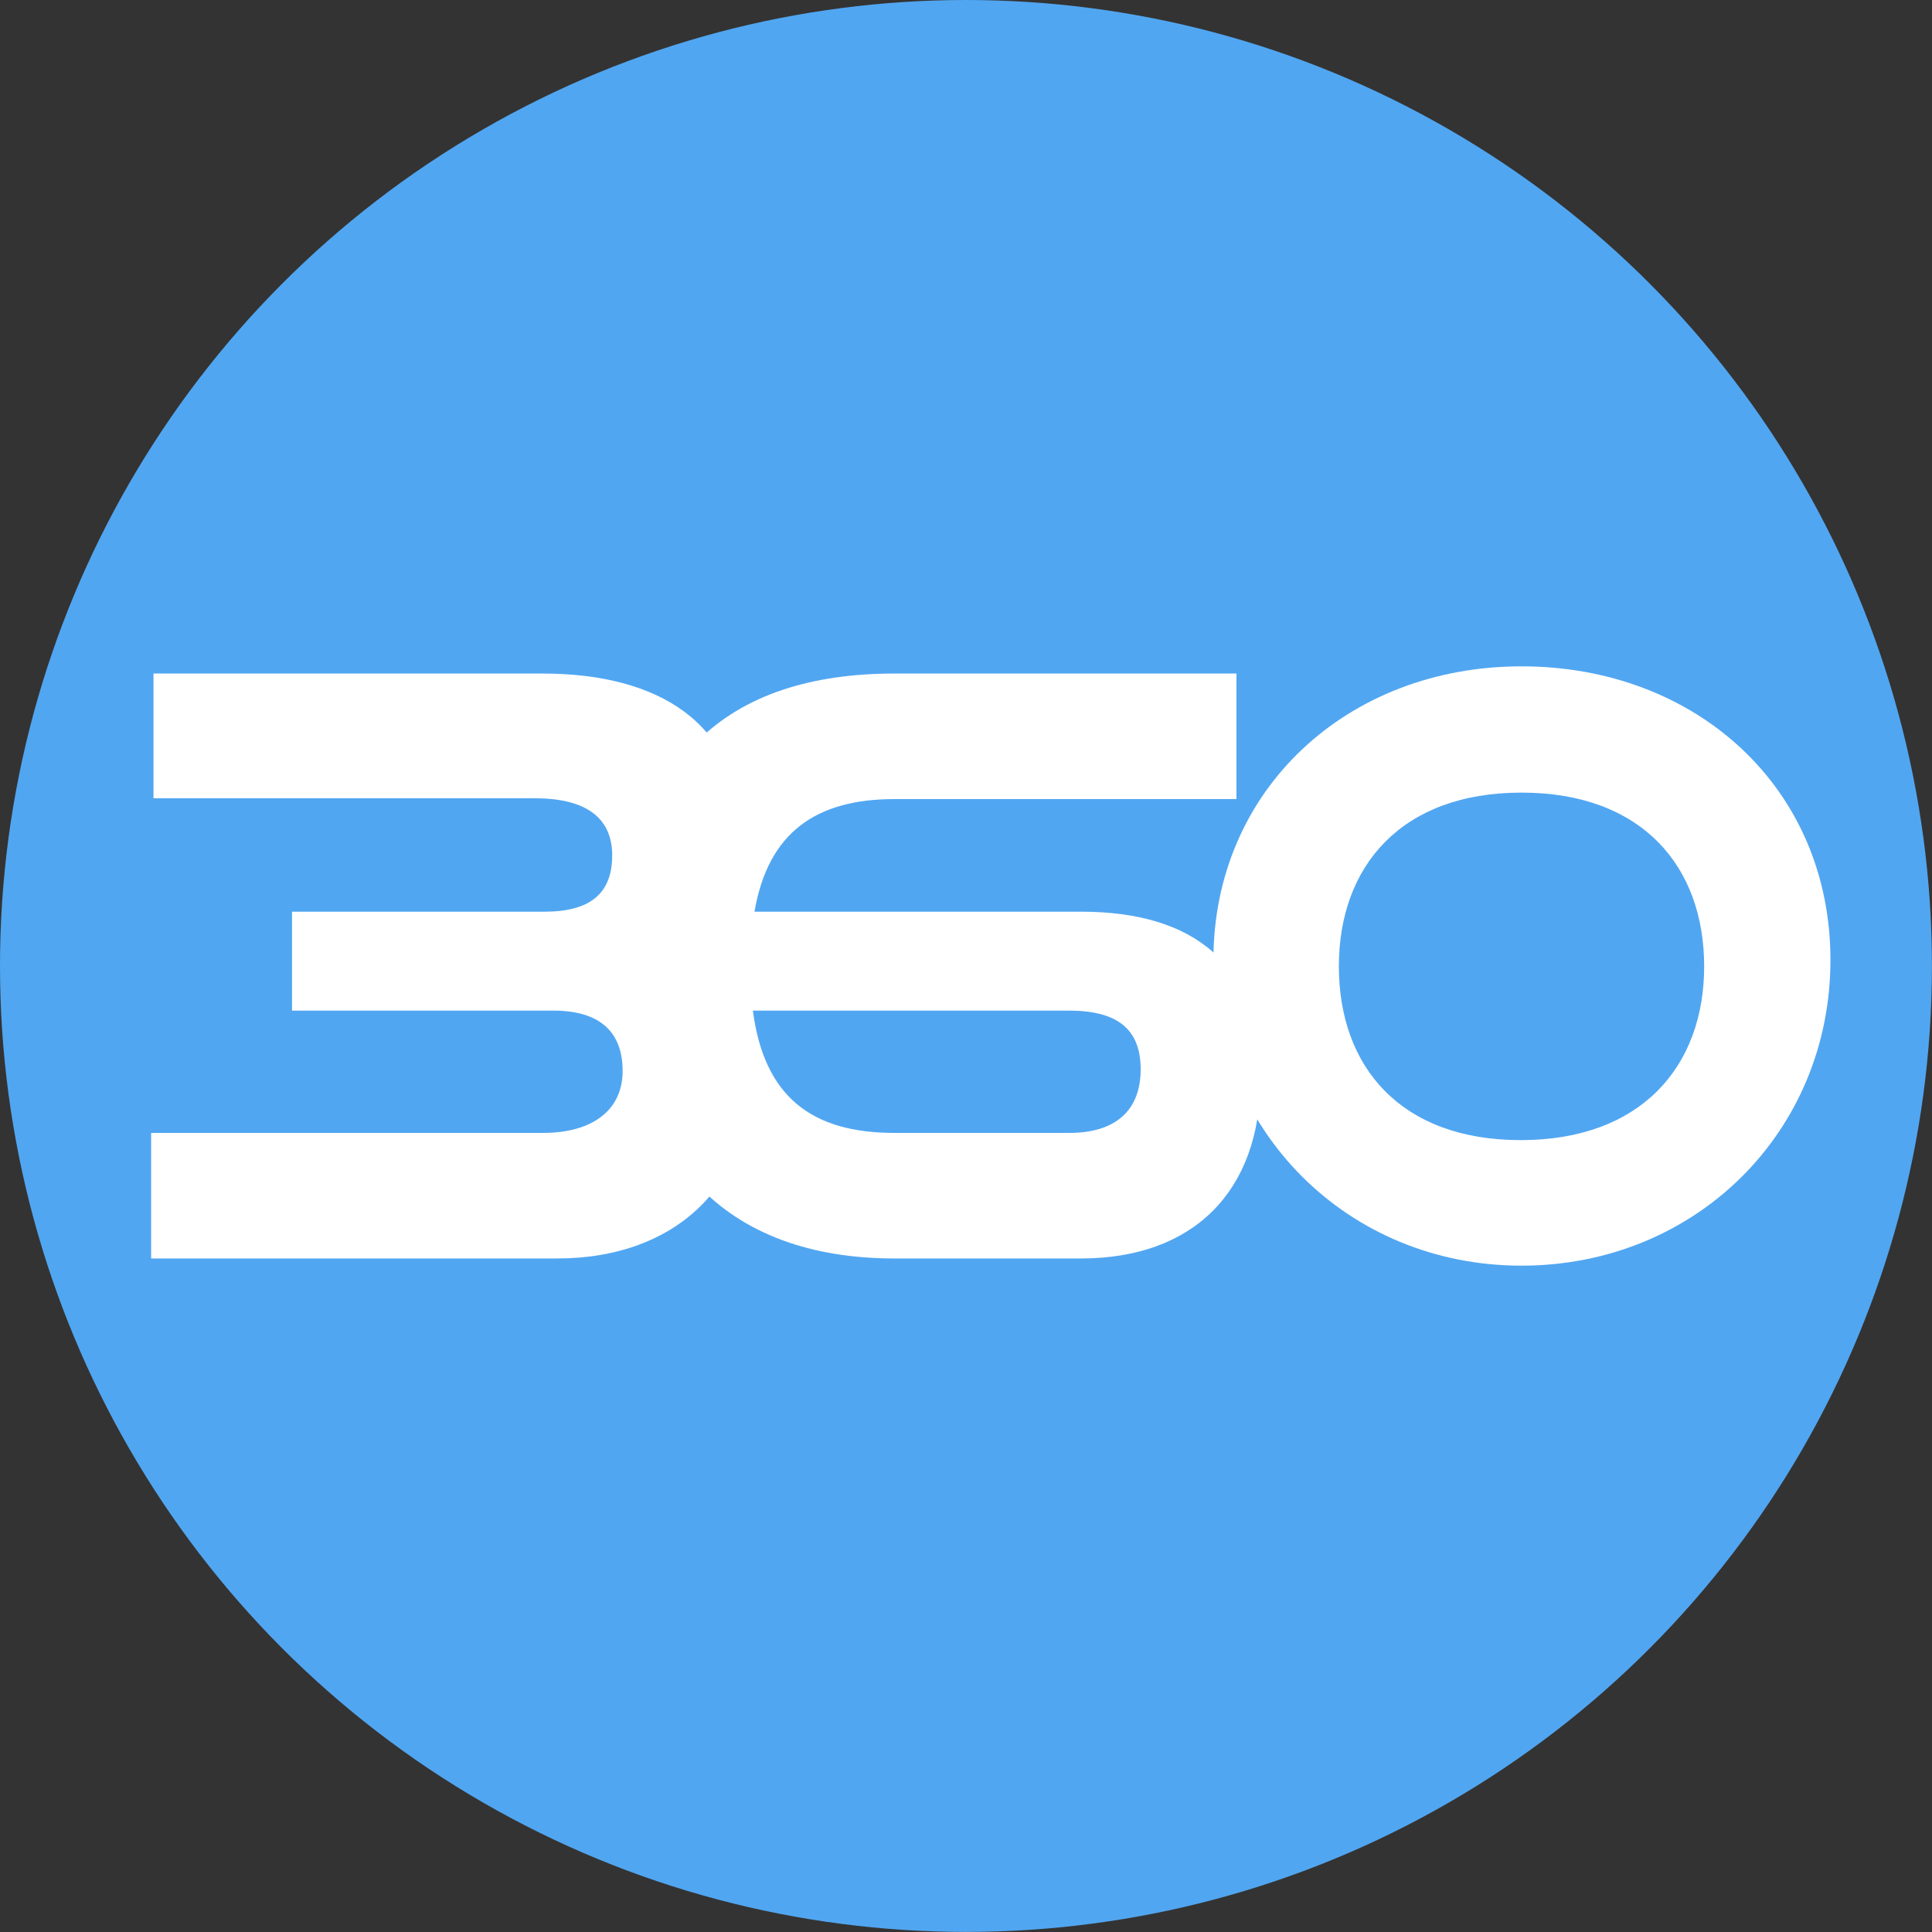 <svg xmlns="http://www.w3.org/2000/svg" id="Layer_2" data-name="Layer 2" viewBox="0 0 286.87 286.87"><rect x="0" y="0" width="286.87" height="286.87" fill="#333333" stroke="none"/><defs><style>      .cls-1 {        fill: #51a6f1;      }      .cls-1, .cls-2 {        stroke-width: 0px;      }      .cls-2 {        fill: #fff;      }    </style></defs><g id="Layer_1-2" data-name="Layer 1"><g><circle class="cls-1" cx="143.43" cy="143.43" r="143.43"></circle><g><path class="cls-2" d="M22.44,186.86v-18.64h58.18c7.29,0,11.83-3.34,11.83-9.2s-3.46-8.96-10.27-8.96h-38.82v-14.69h37.51c6.81,0,10.03-2.75,10.03-8.36s-3.94-8.48-11.47-8.48H22.79v-18.52h57.82c17.44,0,29.03,7.65,29.03,22.7,0,10.51-5.02,15.65-9.91,17.92,6.57,2.75,11.83,9.56,11.83,18.64,0,17.2-11.71,27.59-28.79,27.59H22.44Z"></path><path class="cls-2" d="M132.82,186.86c-24.85,0-40.02-14.57-40.02-44.32s15.17-42.53,40.02-42.53h50.77v18.64h-50.77c-11.59,0-18.76,4.9-20.79,16.72h48.5c16.72,0,26.64,7.76,26.64,24.73s-10.15,26.76-26.64,26.76h-27.71ZM111.79,150.06c1.67,12.78,8.72,18.16,21.03,18.16h25.92c7.05,0,10.63-3.46,10.63-9.44s-3.46-8.72-10.63-8.72h-46.95Z"></path><path class="cls-2" d="M225.92,187.93c-25.92,0-45.75-20.19-45.75-45.39s19.83-43.6,45.75-43.6,45.87,18.04,45.87,43.6-20.07,45.39-45.87,45.39ZM225.92,117.69c-17.92,0-27.12,10.99-27.12,25.8s9.08,25.8,27,25.8,27.24-10.99,27.24-25.8-9.2-25.8-27.12-25.8Z"></path></g></g></g></svg>